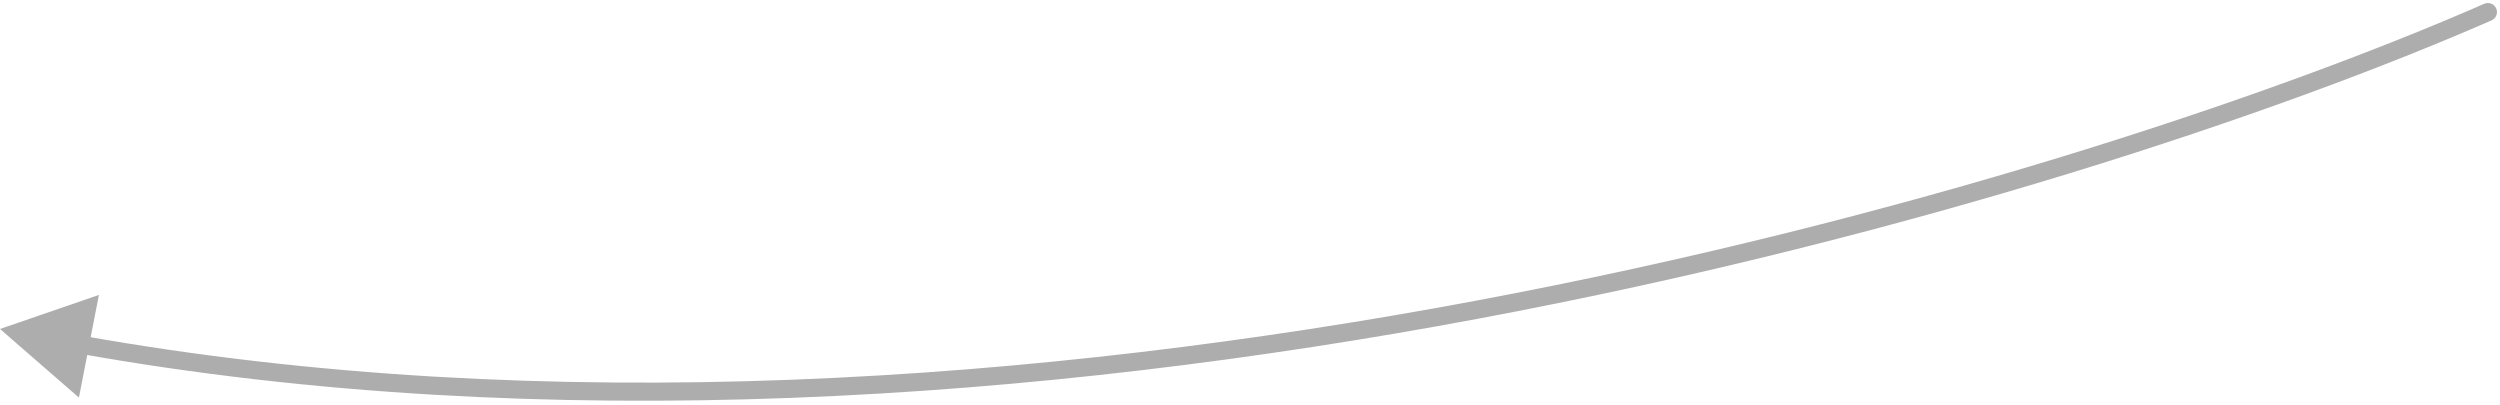 <?xml version="1.0" encoding="UTF-8"?> <svg xmlns="http://www.w3.org/2000/svg" width="414" height="67" viewBox="0 0 414 67" fill="none"> <path d="M411.399 0.626C412.158 0.294 413.042 0.64 413.374 1.399C413.706 2.158 413.36 3.042 412.601 3.374L411.399 0.626ZM0.002 54.477L16.379 48.841L13.072 65.843L0.002 54.477ZM412.601 3.374C342.847 33.891 167.959 86.234 12.984 58.531L13.512 55.578C167.656 83.132 341.903 31.03 411.399 0.626L412.601 3.374Z" fill="#ADADAD"></path> </svg> 